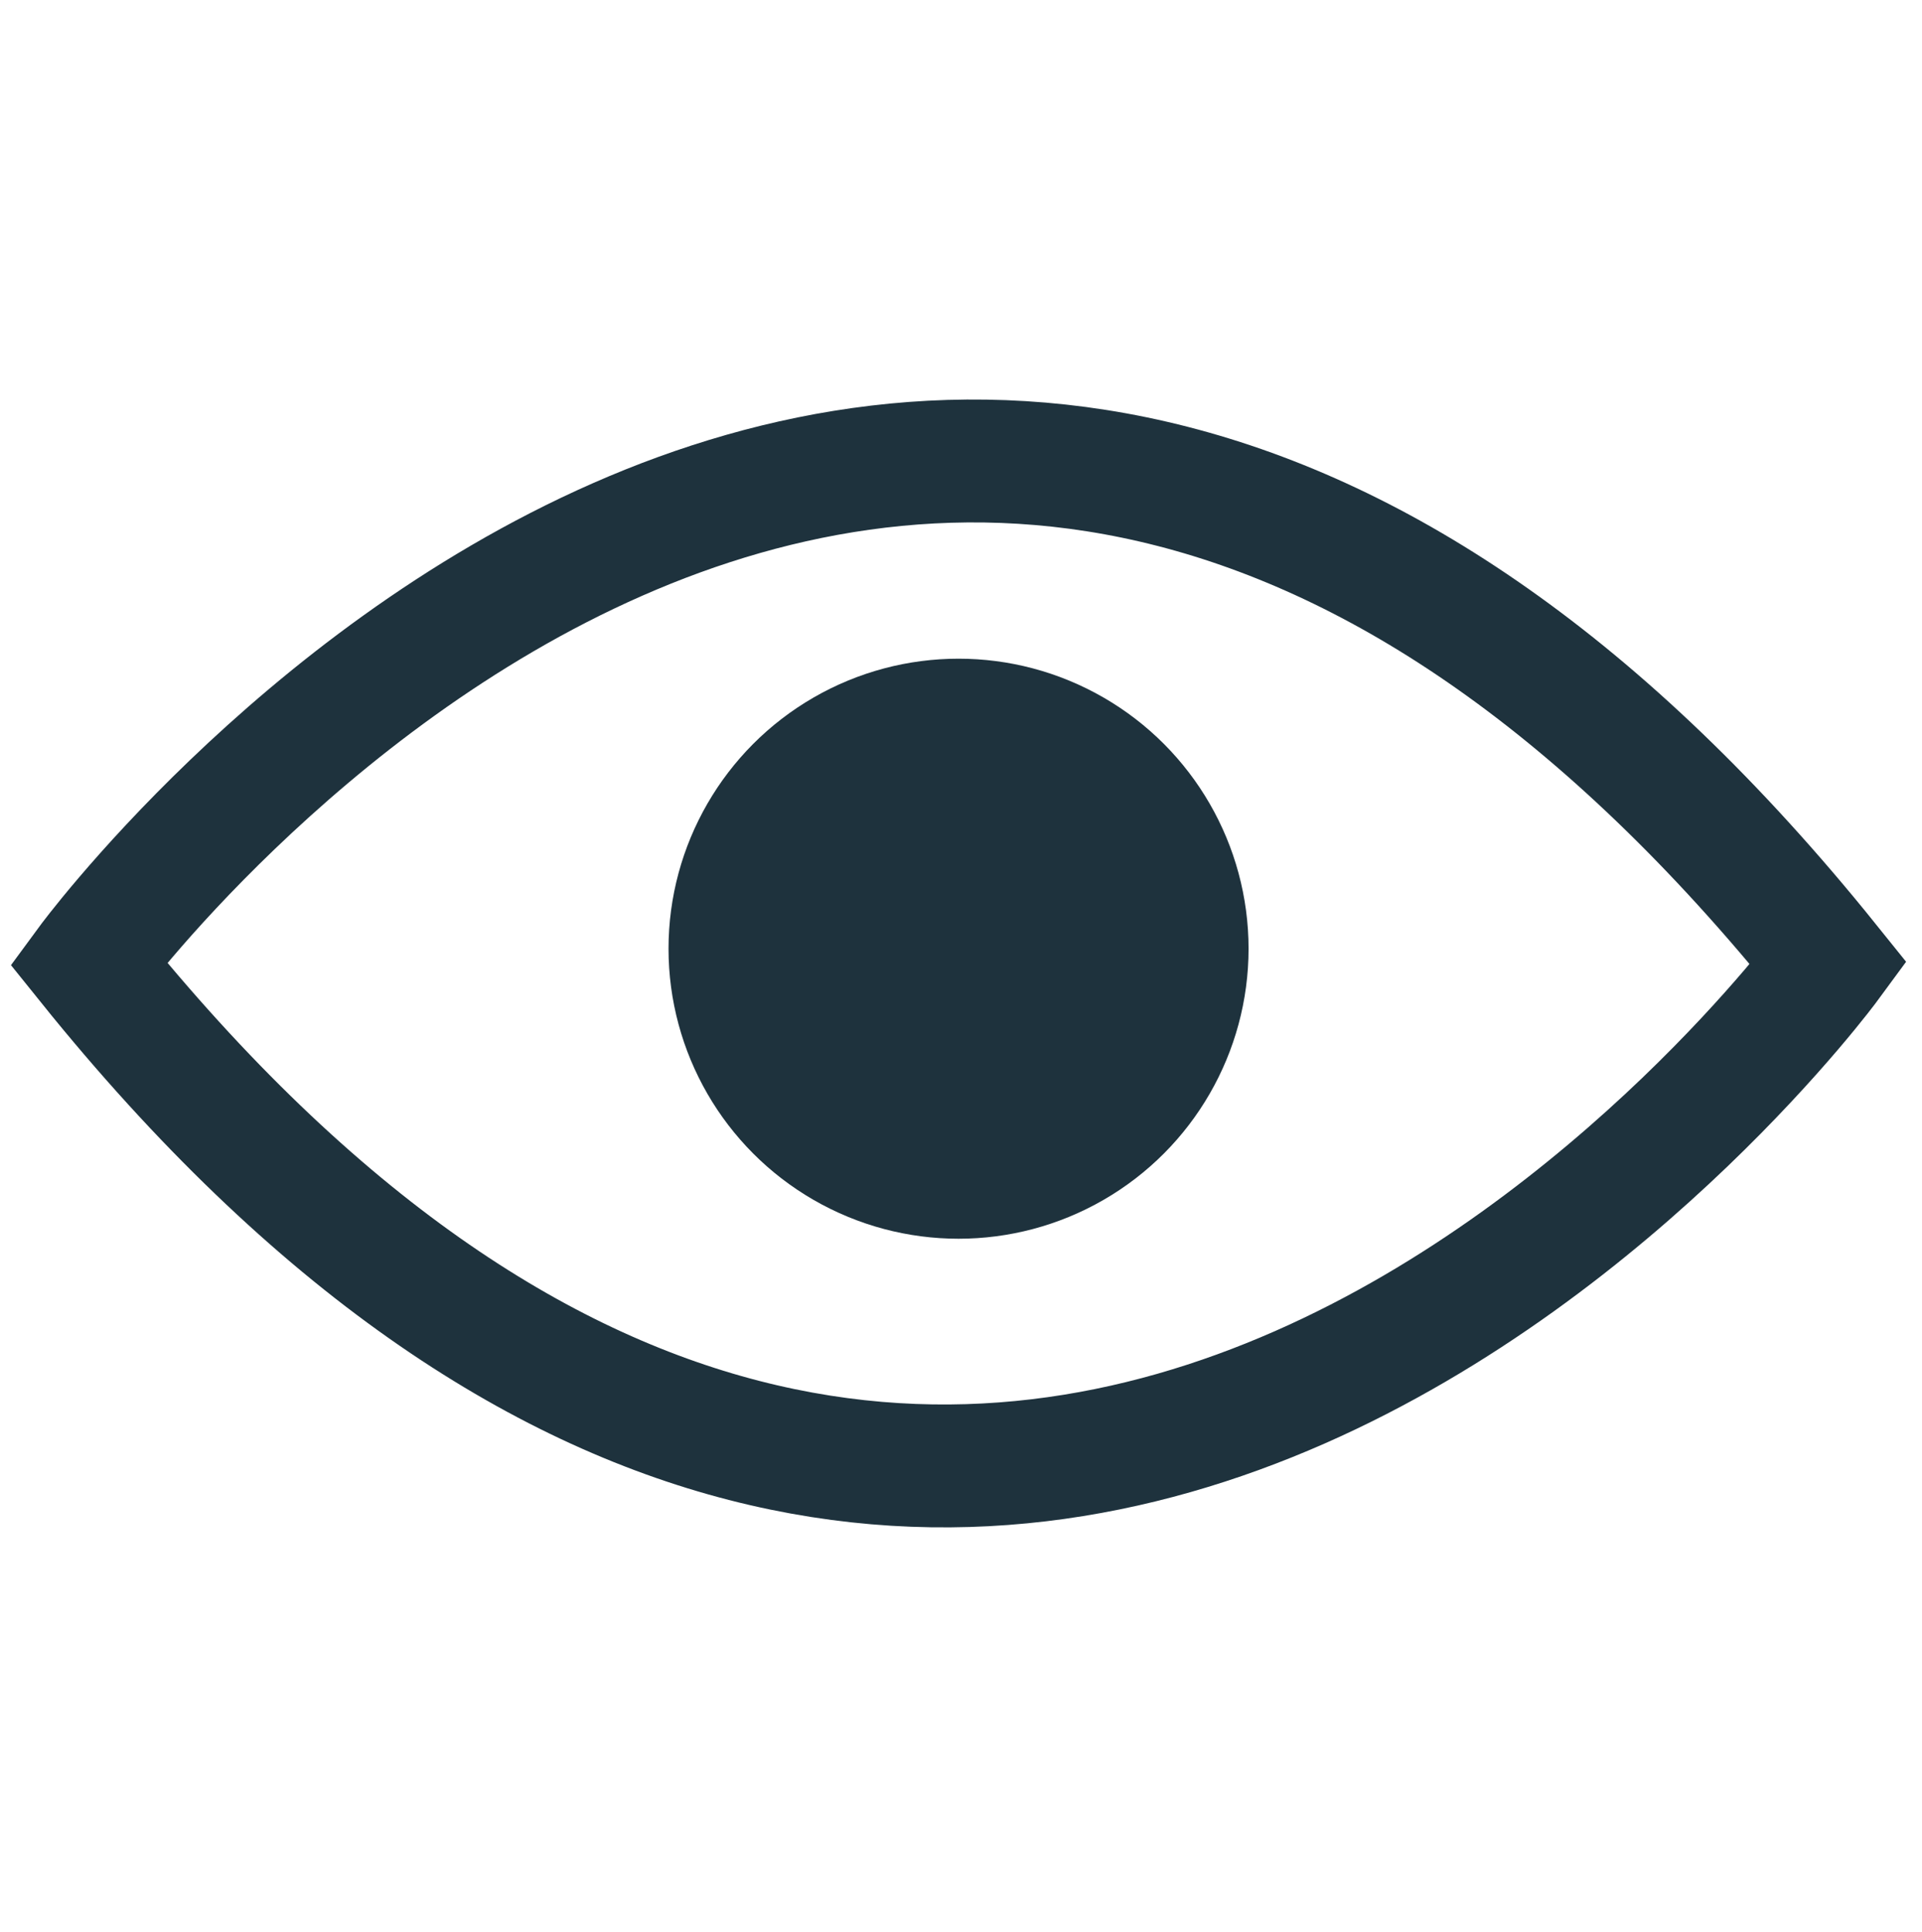 <?xml version="1.0" encoding="utf-8"?>
<!-- Generator: Adobe Illustrator 23.1.1, SVG Export Plug-In . SVG Version: 6.00 Build 0)  -->
<svg version="1.1" id="Calque_1" xmlns="http://www.w3.org/2000/svg" xmlns:xlink="http://www.w3.org/1999/xlink" x="0px" y="0px"
	 viewBox="0 0 39.1 39.3" style="enable-background:new 0 0 39.1 39.3;" xml:space="preserve">
<style type="text/css">
	.st0{fill:none;stroke:#1E323D;stroke-width:2.5;stroke-miterlimit:10;}
	.st1{fill:#1E323D;}
</style>
<path class="st0" d="M1.8,19.6c18.5,23,35.4,0,35.4,0C18.7-3.4,1.8,19.6,1.8,19.6z"/>
<circle class="st1" cx="19.5" cy="19.3" r="5.9"/>
</svg>
